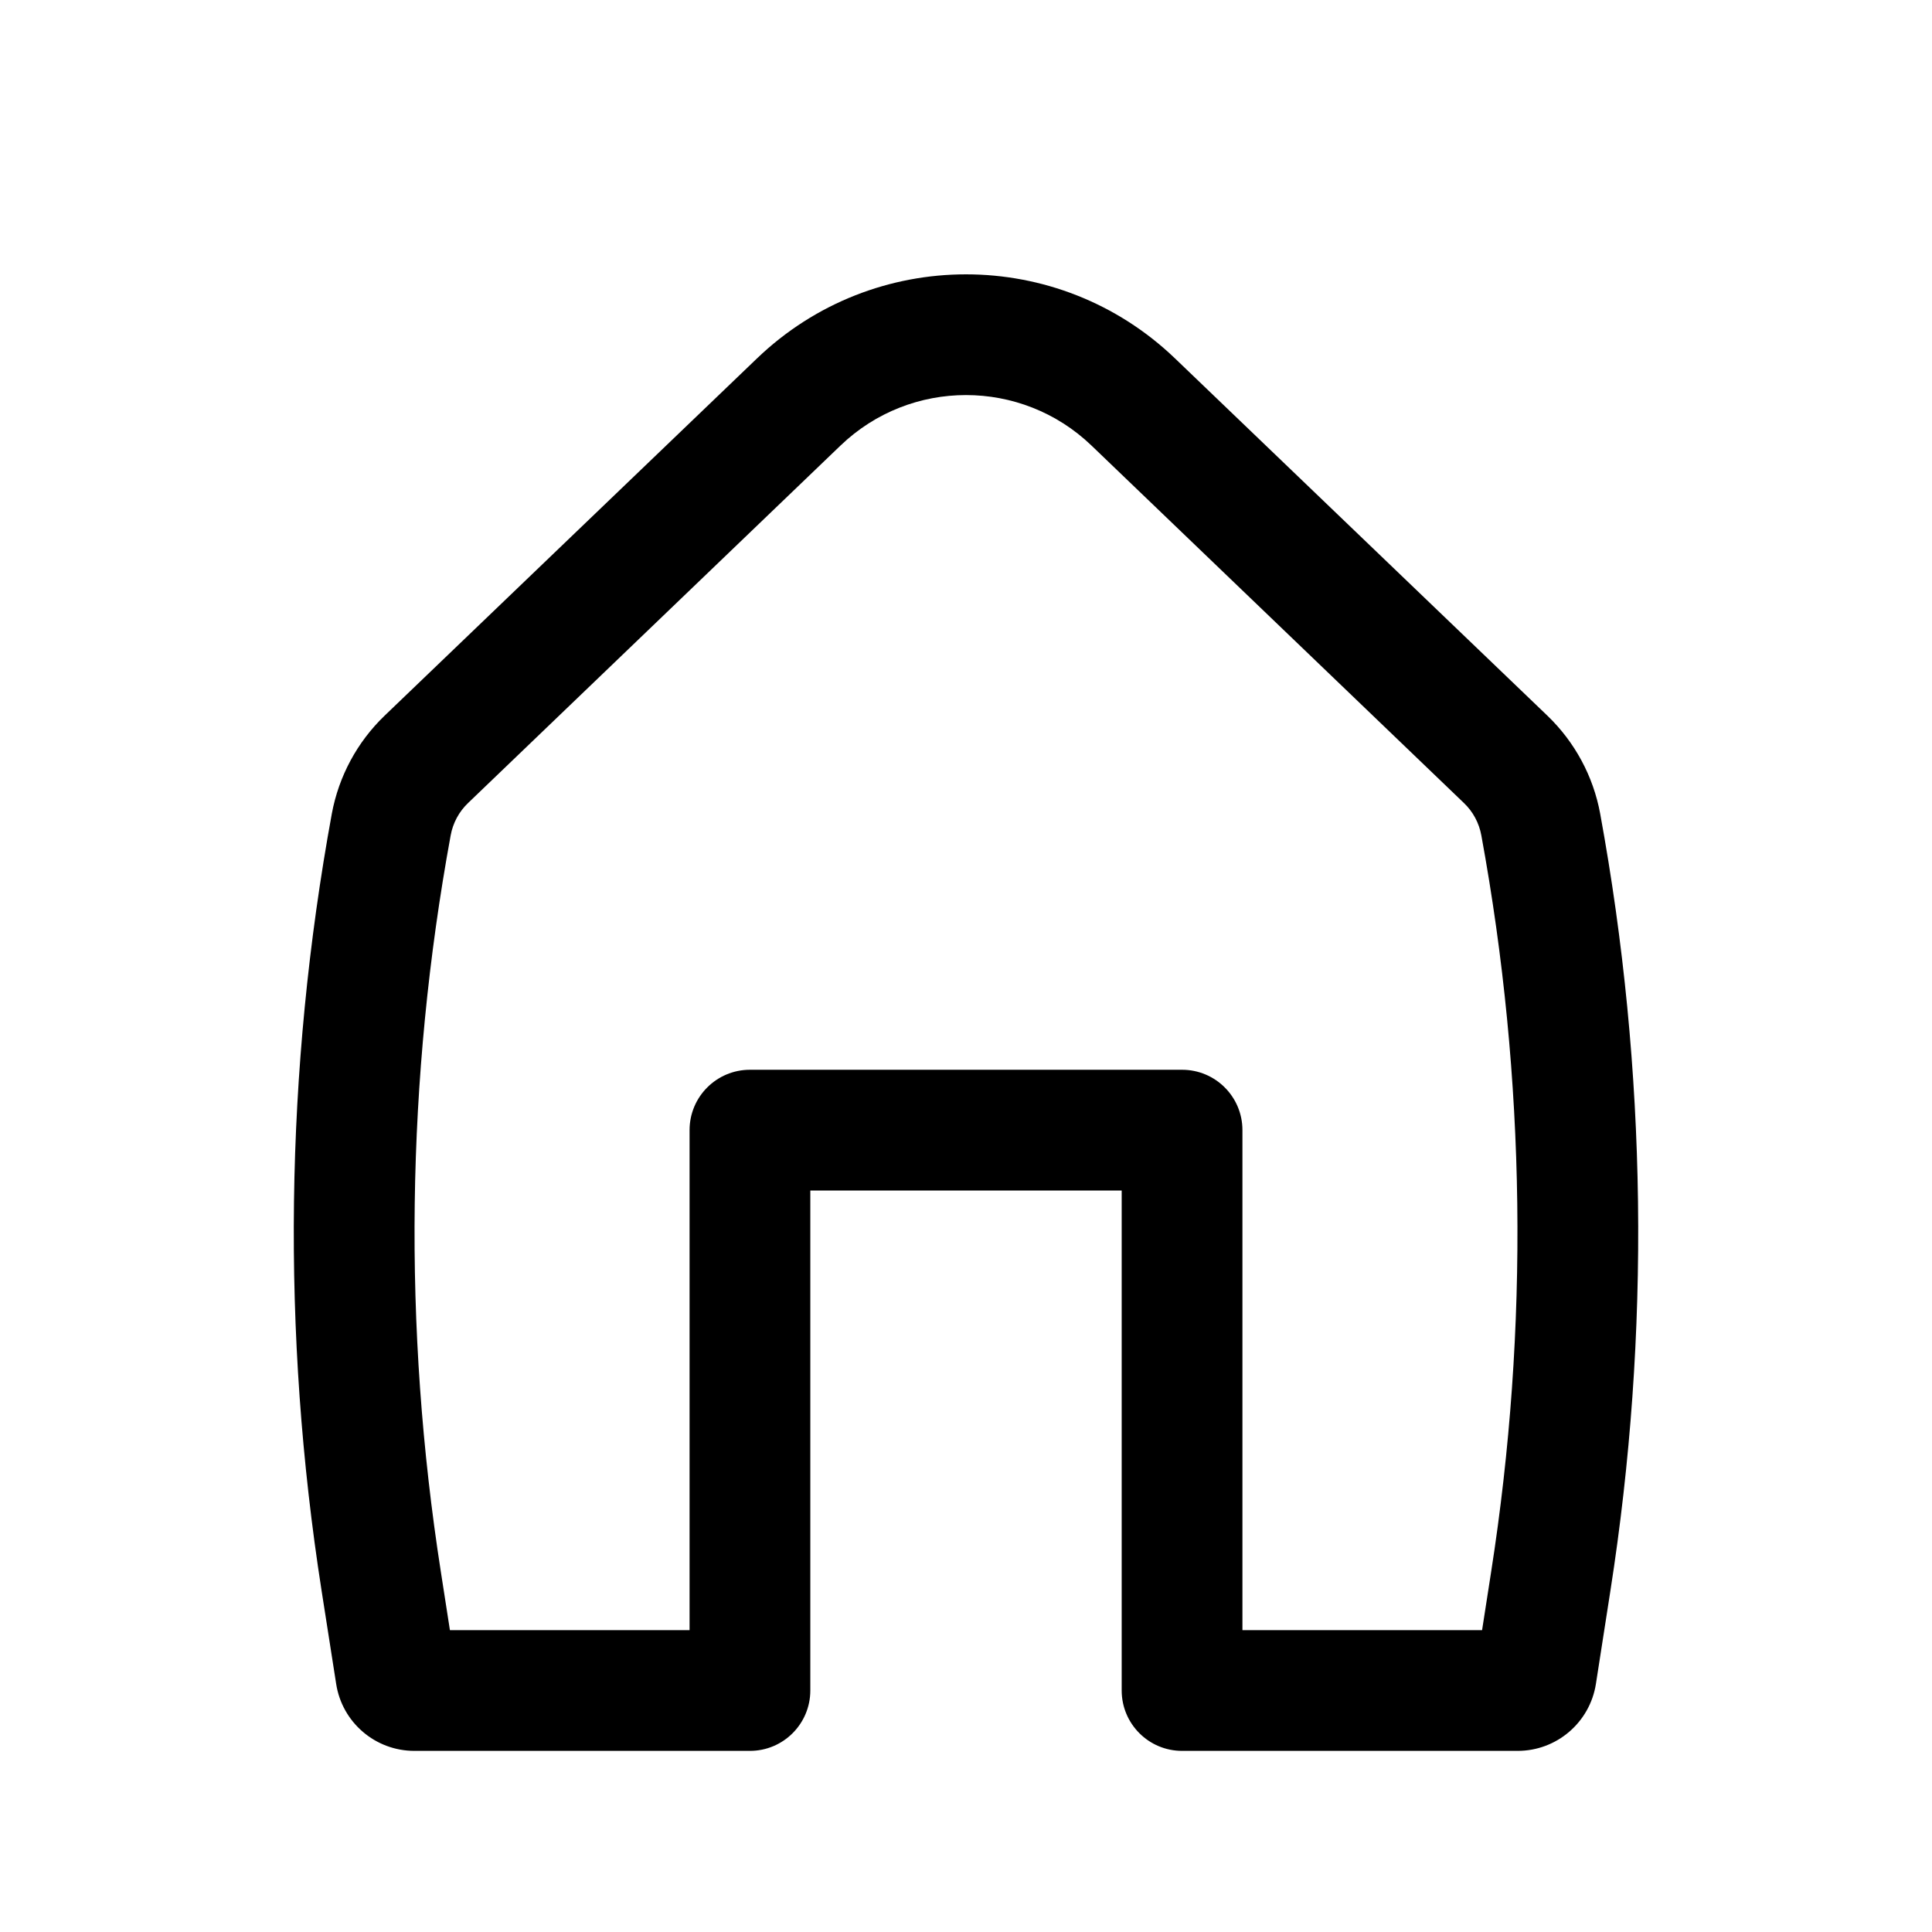 <?xml version="1.0" encoding="UTF-8"?> <svg xmlns="http://www.w3.org/2000/svg" width="24" height="24" viewBox="0 0 24 24" fill="none"> <path fill-rule="evenodd" clip-rule="evenodd" d="M13.558 5.534C12.687 4.699 11.313 4.699 10.442 5.534L5.816 9.974C5.702 10.082 5.626 10.224 5.598 10.379C5.044 13.4 5.003 16.494 5.477 19.529L5.589 20.25H8.566V14.039C8.566 13.624 8.902 13.289 9.316 13.289H14.684C15.098 13.289 15.434 13.624 15.434 14.039V20.25H18.411L18.523 19.529C18.997 16.494 18.956 13.4 18.402 10.379C18.374 10.224 18.298 10.082 18.184 9.974L13.558 5.534ZM9.404 4.452C10.855 3.06 13.145 3.06 14.596 4.452L19.223 8.891C19.563 9.218 19.793 9.644 19.878 10.108C20.462 13.296 20.505 16.559 20.005 19.761L19.825 20.918C19.75 21.397 19.337 21.75 18.853 21.75H14.684C14.27 21.75 13.934 21.414 13.934 21V14.789H10.066V21C10.066 21.414 9.73 21.75 9.316 21.75H5.147C4.663 21.75 4.25 21.397 4.176 20.918L3.995 19.761C3.495 16.559 3.538 13.296 4.122 10.108C4.208 9.644 4.437 9.218 4.777 8.891L9.404 4.452Z" fill="black"></path> </svg> 